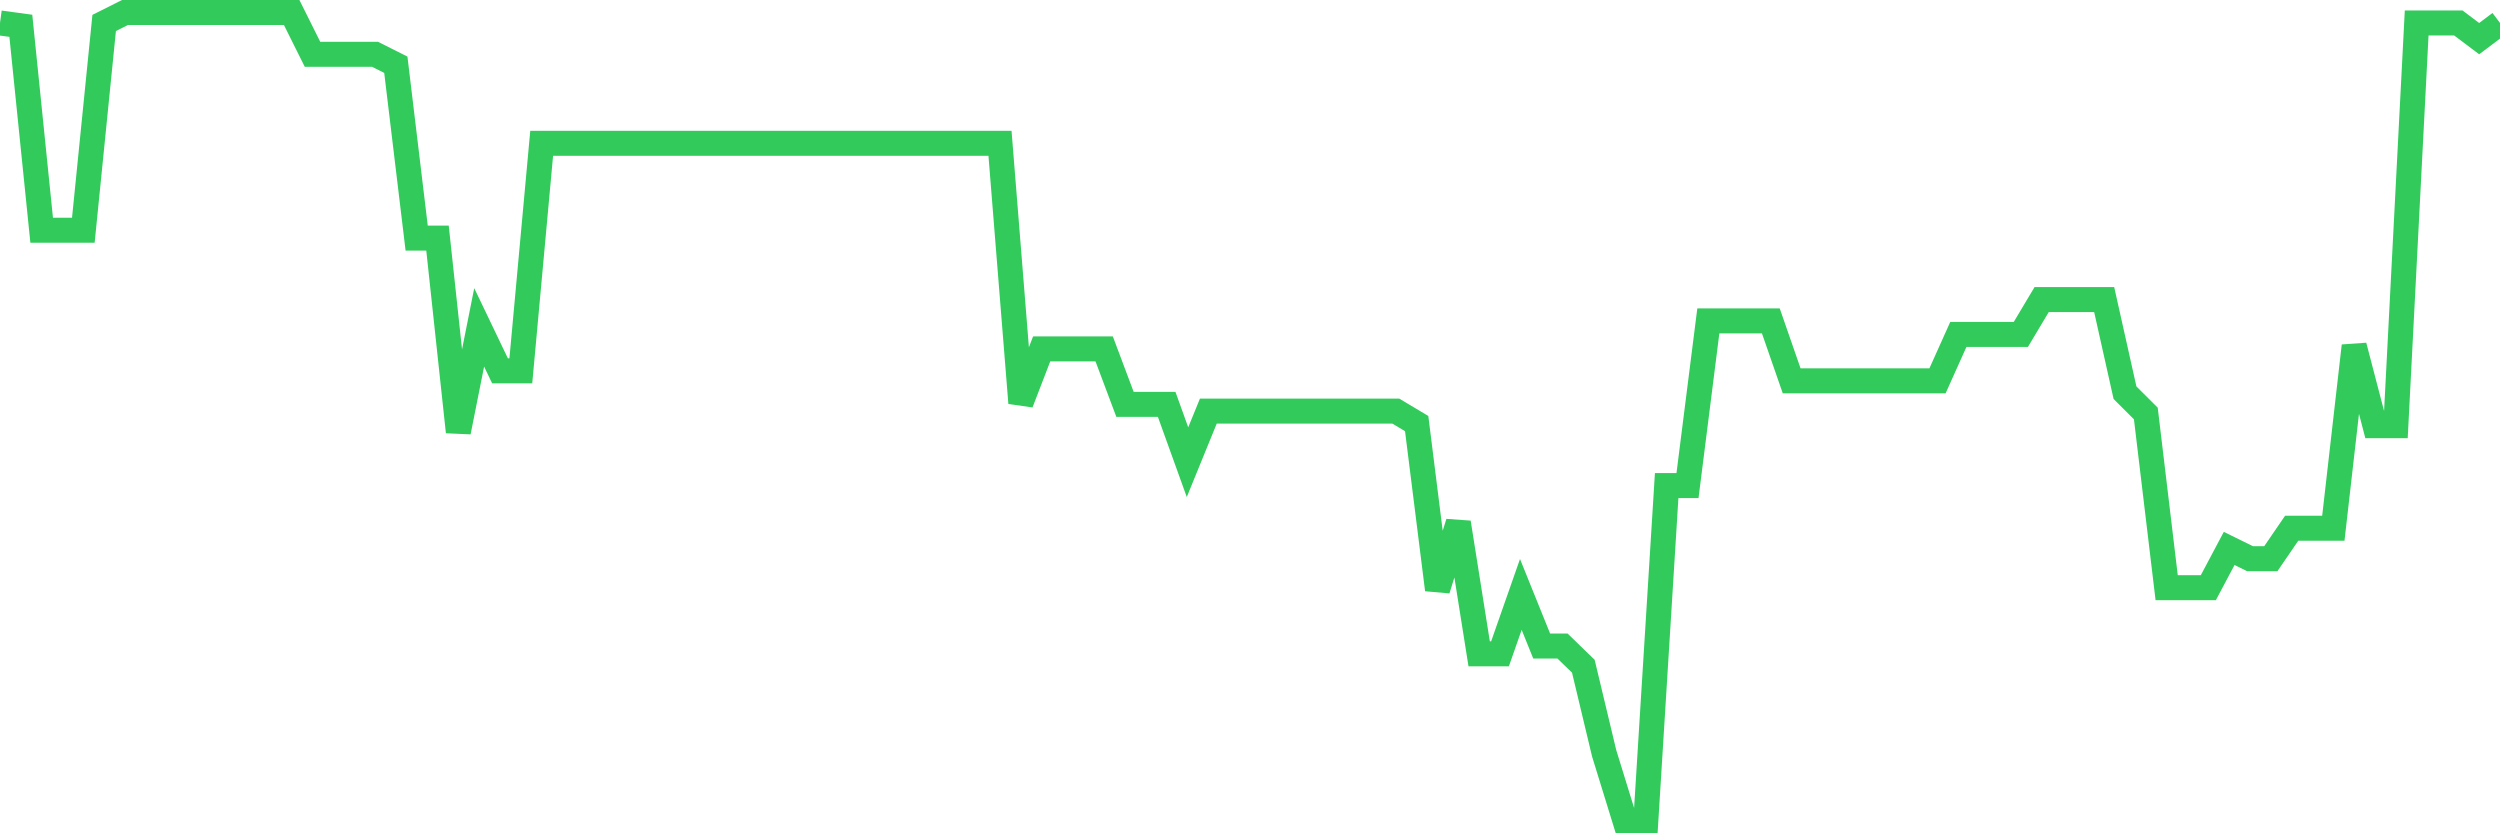 <svg
  xmlns="http://www.w3.org/2000/svg"
  xmlns:xlink="http://www.w3.org/1999/xlink"
  width="120"
  height="40"
  viewBox="0 0 120 40"
  preserveAspectRatio="none"
>
  <polyline
    points="0,1.102 1,1.238 2,11.052 3,11.052 4,11.052 5,1.102 6,0.6 7,0.6 8,0.6 9,0.6 10,0.6 11,0.6 12,0.6 13,0.6 14,0.6 15,2.606 16,2.606 17,2.606 18,2.606 19,3.108 20,11.428 21,11.428 22,20.733 23,15.713 24,17.799 25,17.799 26,6.878 27,6.878 28,6.878 29,6.878 30,6.878 31,6.878 32,6.878 33,6.878 34,6.878 35,6.878 36,6.878 37,6.878 38,6.878 39,6.878 40,6.878 41,6.878 42,6.878 43,6.878 44,6.878 45,6.88 46,6.88 47,6.88 48,6.88 49,19.342 50,16.747 51,16.747 52,16.747 53,16.747 54,19.41 55,19.41 56,19.41 57,22.184 58,19.734 59,19.734 60,19.734 61,19.734 62,19.734 63,19.734 64,19.734 65,19.734 66,19.734 67,19.734 68,20.331 69,28.306 70,25.083 71,31.385 72,31.385 73,28.532 74,31.009 75,31.009 76,31.978 77,36.16 78,39.4 79,39.4 80,23.306 81,23.306 82,15.402 83,15.402 84,15.402 85,15.402 86,18.281 87,18.281 88,18.281 89,18.281 90,18.281 91,18.281 92,18.281 93,18.281 94,16.054 95,16.054 96,16.054 97,16.054 98,14.378 99,14.378 100,14.378 101,14.378 102,18.85 103,19.847 104,28.21 105,28.21 106,28.21 107,26.325 108,26.817 109,26.817 110,25.356 111,25.356 112,25.356 113,16.601 114,20.434 115,20.434 116,1.102 117,1.102 118,1.102 119,1.855 120,1.102"
    fill="none"
    stroke="#32ca5b"
    stroke-width="1.2"
  >
  </polyline>
</svg>